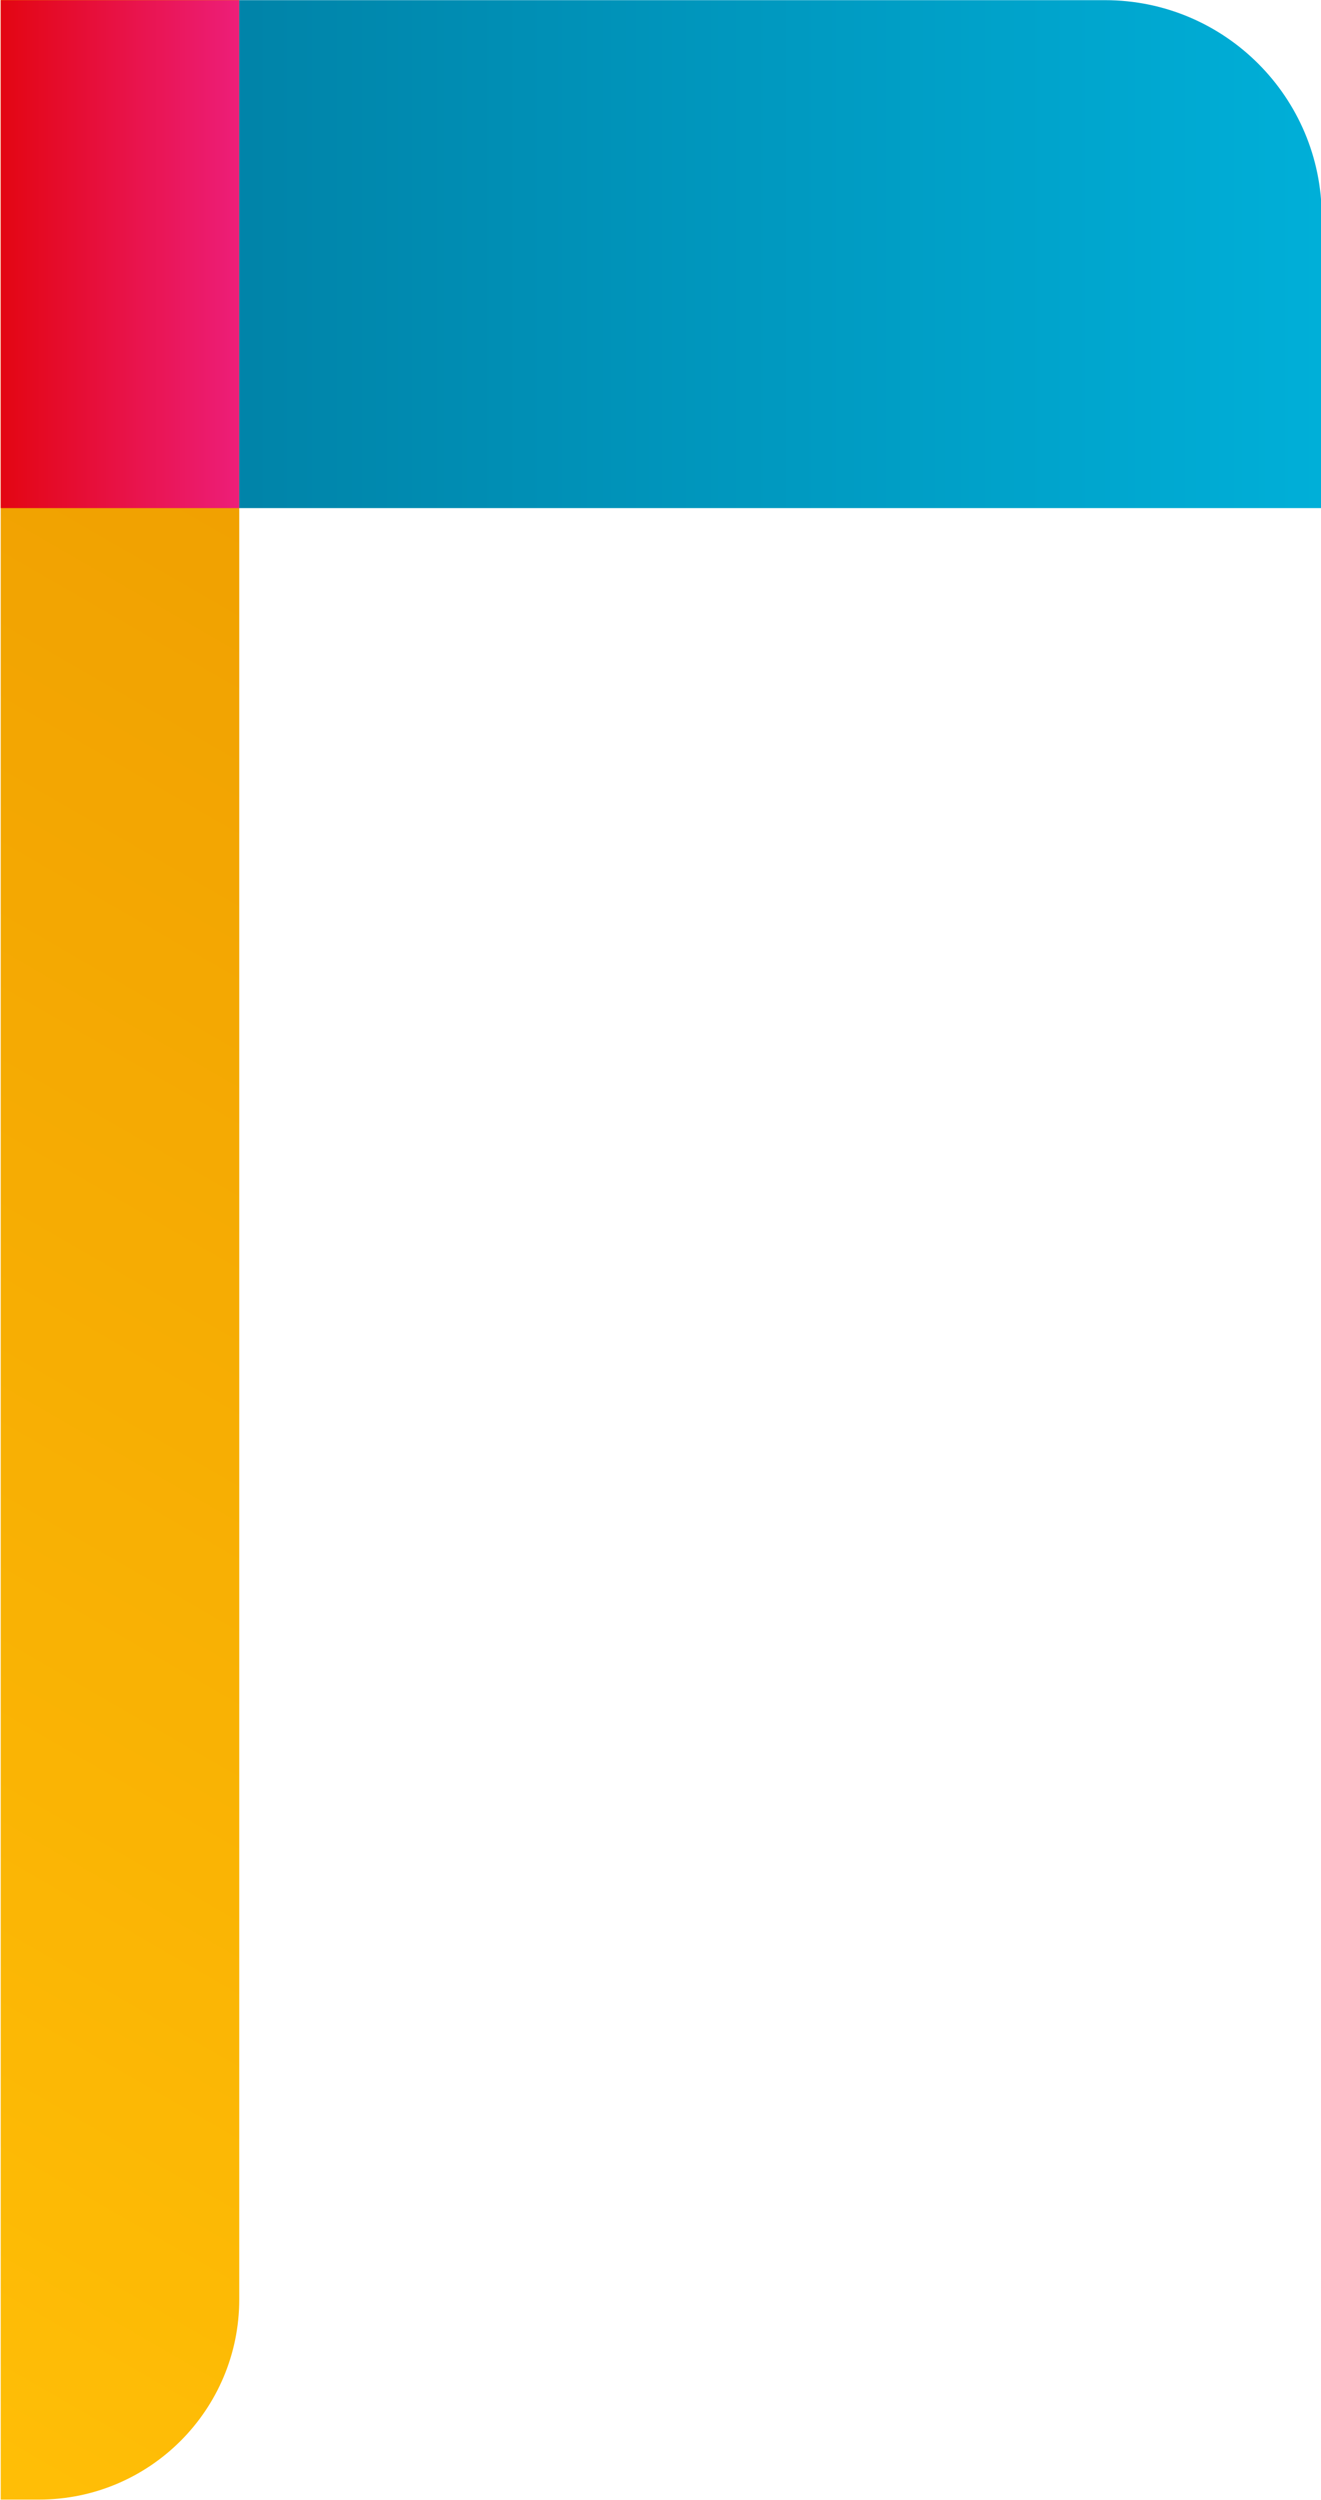 <?xml version="1.0" encoding="UTF-8"?>
<svg xmlns="http://www.w3.org/2000/svg" xmlns:xlink="http://www.w3.org/1999/xlink" version="1.1" viewBox="0 0 539 1020">
  <defs>
    <style>
      .cls-1 {
        fill: url(#Gradiente_sem_nome_56);
      }

      .cls-2 {
        fill: url(#Gradiente_sem_nome_35);
      }

      .cls-3 {
        fill: url(#Gradiente_sem_nome_47);
      }
    </style>
    <linearGradient id="Gradiente_sem_nome_47" data-name="Gradiente sem nome 47" x1="-196.97" y1="-772.23" x2="269.01" y2="34.88" gradientTransform="translate(0 133.71) scale(1 -1)" gradientUnits="userSpaceOnUse">
      <stop offset=".01" stop-color="#ffbe06"/>
      <stop offset="1" stop-color="#ed9a00"/>
    </linearGradient>
    <linearGradient id="Gradiente_sem_nome_56" data-name="Gradiente sem nome 56" x1=".3" y1="103.69" x2="97.62" y2="103.69" gradientUnits="userSpaceOnUse">
      <stop offset=".01" stop-color="#e30613"/>
      <stop offset="1" stop-color="#ed1e79"/>
    </linearGradient>
    <linearGradient id="Gradiente_sem_nome_35" data-name="Gradiente sem nome 35" x1="97.62" y1="103.69" x2="539.3" y2="103.69" gradientUnits="userSpaceOnUse">
      <stop offset=".01" stop-color="#0084a9"/>
      <stop offset="1" stop-color="#00afd8"/>
    </linearGradient>
  </defs>
  <!-- Generator: Adobe Illustrator 28.7.1, SVG Export Plug-In . SVG Version: 1.2.0 Build 142)  -->
  <g>
    <g id="Layer_1">
      <path class="cls-3" d="M.3-.13h97.32v938.28c0,45.08-36.6,81.68-81.68,81.68H.3V-.13H.3Z"/>
      <rect class="cls-1" x=".3" y=".07" width="97.32" height="207.24"/>
      <path class="cls-2" d="M97.62.07h353.26c48.8,0,88.42,39.62,88.42,88.42v118.82H97.62V.07h0Z"/>
    </g>
  </g>
</svg>